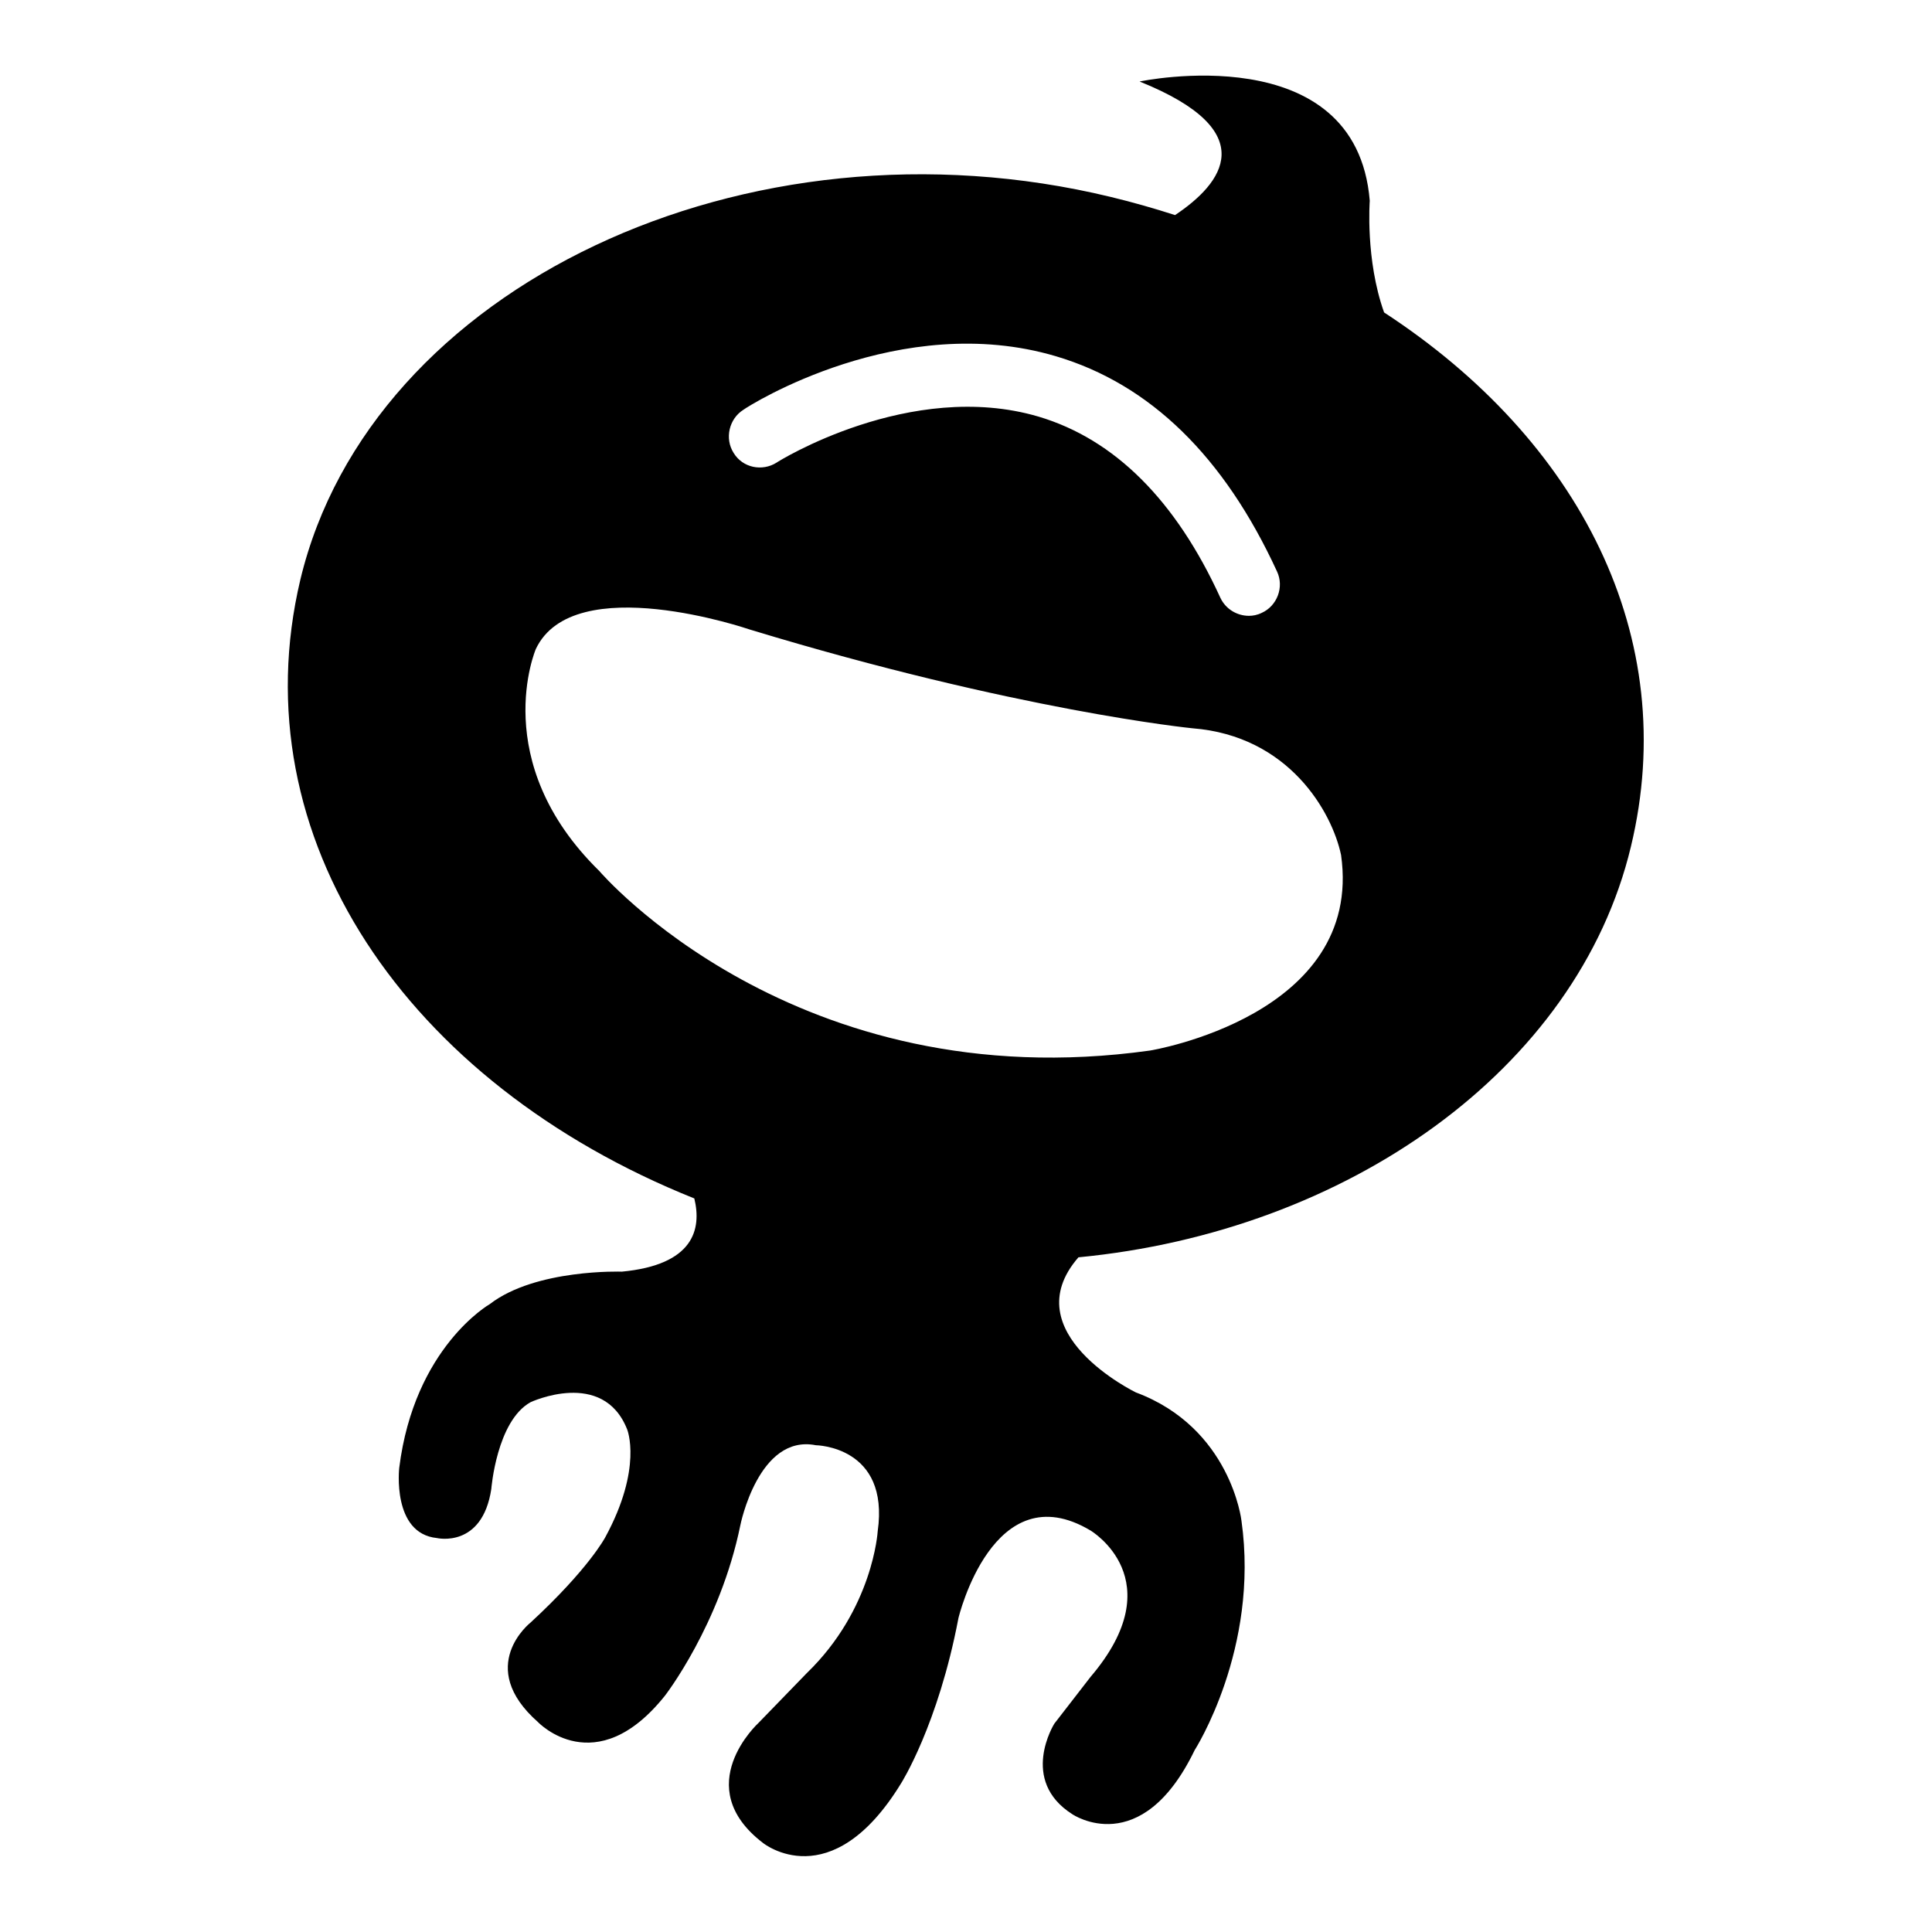 <?xml version="1.0" encoding="utf-8"?>
<!-- Svg Vector Icons : http://www.onlinewebfonts.com/icon -->
<!DOCTYPE svg PUBLIC "-//W3C//DTD SVG 1.1//EN" "http://www.w3.org/Graphics/SVG/1.1/DTD/svg11.dtd">
<svg version="1.1" xmlns="http://www.w3.org/2000/svg" xmlns:xlink="http://www.w3.org/1999/xlink" x="0px" y="0px" viewBox="0 0 256 256" enable-background="new 0 0 256 256" xml:space="preserve">
<g><g><path fill="#000000" d="M183.4,41.4c-2.5-7-1.9-14.8-1.9-14.8C179.7,4.7,151,10.8,151,10.8c16.4,6.6,11,13.5,4.7,17.7c-2.8-0.9-5.6-1.7-8.5-2.4C98.9,14.4,49.1,38,39.8,76.8c-8.1,34.1,14,66.7,52.2,82c1,4.1-0.1,8.8-9.6,9.7c0,0-11.4-0.4-17.5,4.3c0,0-10,5.7-12,21.7c0,0-1,8.7,5,9.3c0,0,6,1.4,7.2-6.5c0,0,0.7-9,5.2-11.5c0,0,9.6-4.5,12.8,3.6c0,0,2.1,5.1-2.9,14.3c0,0-2.2,4.2-9.9,11.3c0,0-7.4,5.8,1,13.2c0,0,7.6,8,16.8-3.5c0,0,7.3-9.4,10-22.6c0,0,2.4-12.1,10-10.6c0,0,9.8,0.1,8.2,11.4c0,0-0.6,10.3-9.4,18.8l-6.4,6.6c0,0-9.2,8.4,0.6,15.9c0,0,9,7.3,18.3-7.9c0,0,4.9-7.7,7.6-21.9c0,0,4.6-19.3,17.5-11.6c0,0,11,6.5,0,19.4l-4.8,6.2c0,0-4.7,7.5,2.4,12c0,0,9.1,6.2,16.2-8.5c0,0,8.6-13.4,6.2-30.4c0,0-1.4-12.3-14-17c0,0-16.3-7.9-7.6-17.9c35.5-3.4,66.1-24.8,73.2-54.4C222.8,84.4,209.3,58.3,183.4,41.4z M98.5,54.3c0.8-0.6,20.8-13.2,41.4-7.1c12.5,3.7,22.3,13.3,29.3,28.5c1,2.1,0,4.6-2,5.5c-0.6,0.3-1.2,0.4-1.7,0.4c-1.6,0-3.1-0.9-3.8-2.4c-5.9-12.9-14-21-24.1-24c-17-5-34.6,6-34.7,6.1c-1.9,1.2-4.5,0.7-5.7-1.3C96,58.1,96.6,55.5,98.5,54.3z M152.4,139.2c-47.1,6.6-73-23.8-73-23.8C64.6,100.9,71,86,71,86c5-10.6,28.3-2.6,28.3-2.6C134.8,94.2,158,96.5,158,96.5c12.8,1,18.5,11.1,19.7,16.8C180.7,134.6,152.4,139.2,152.4,139.2z"/></g></g>
</svg>